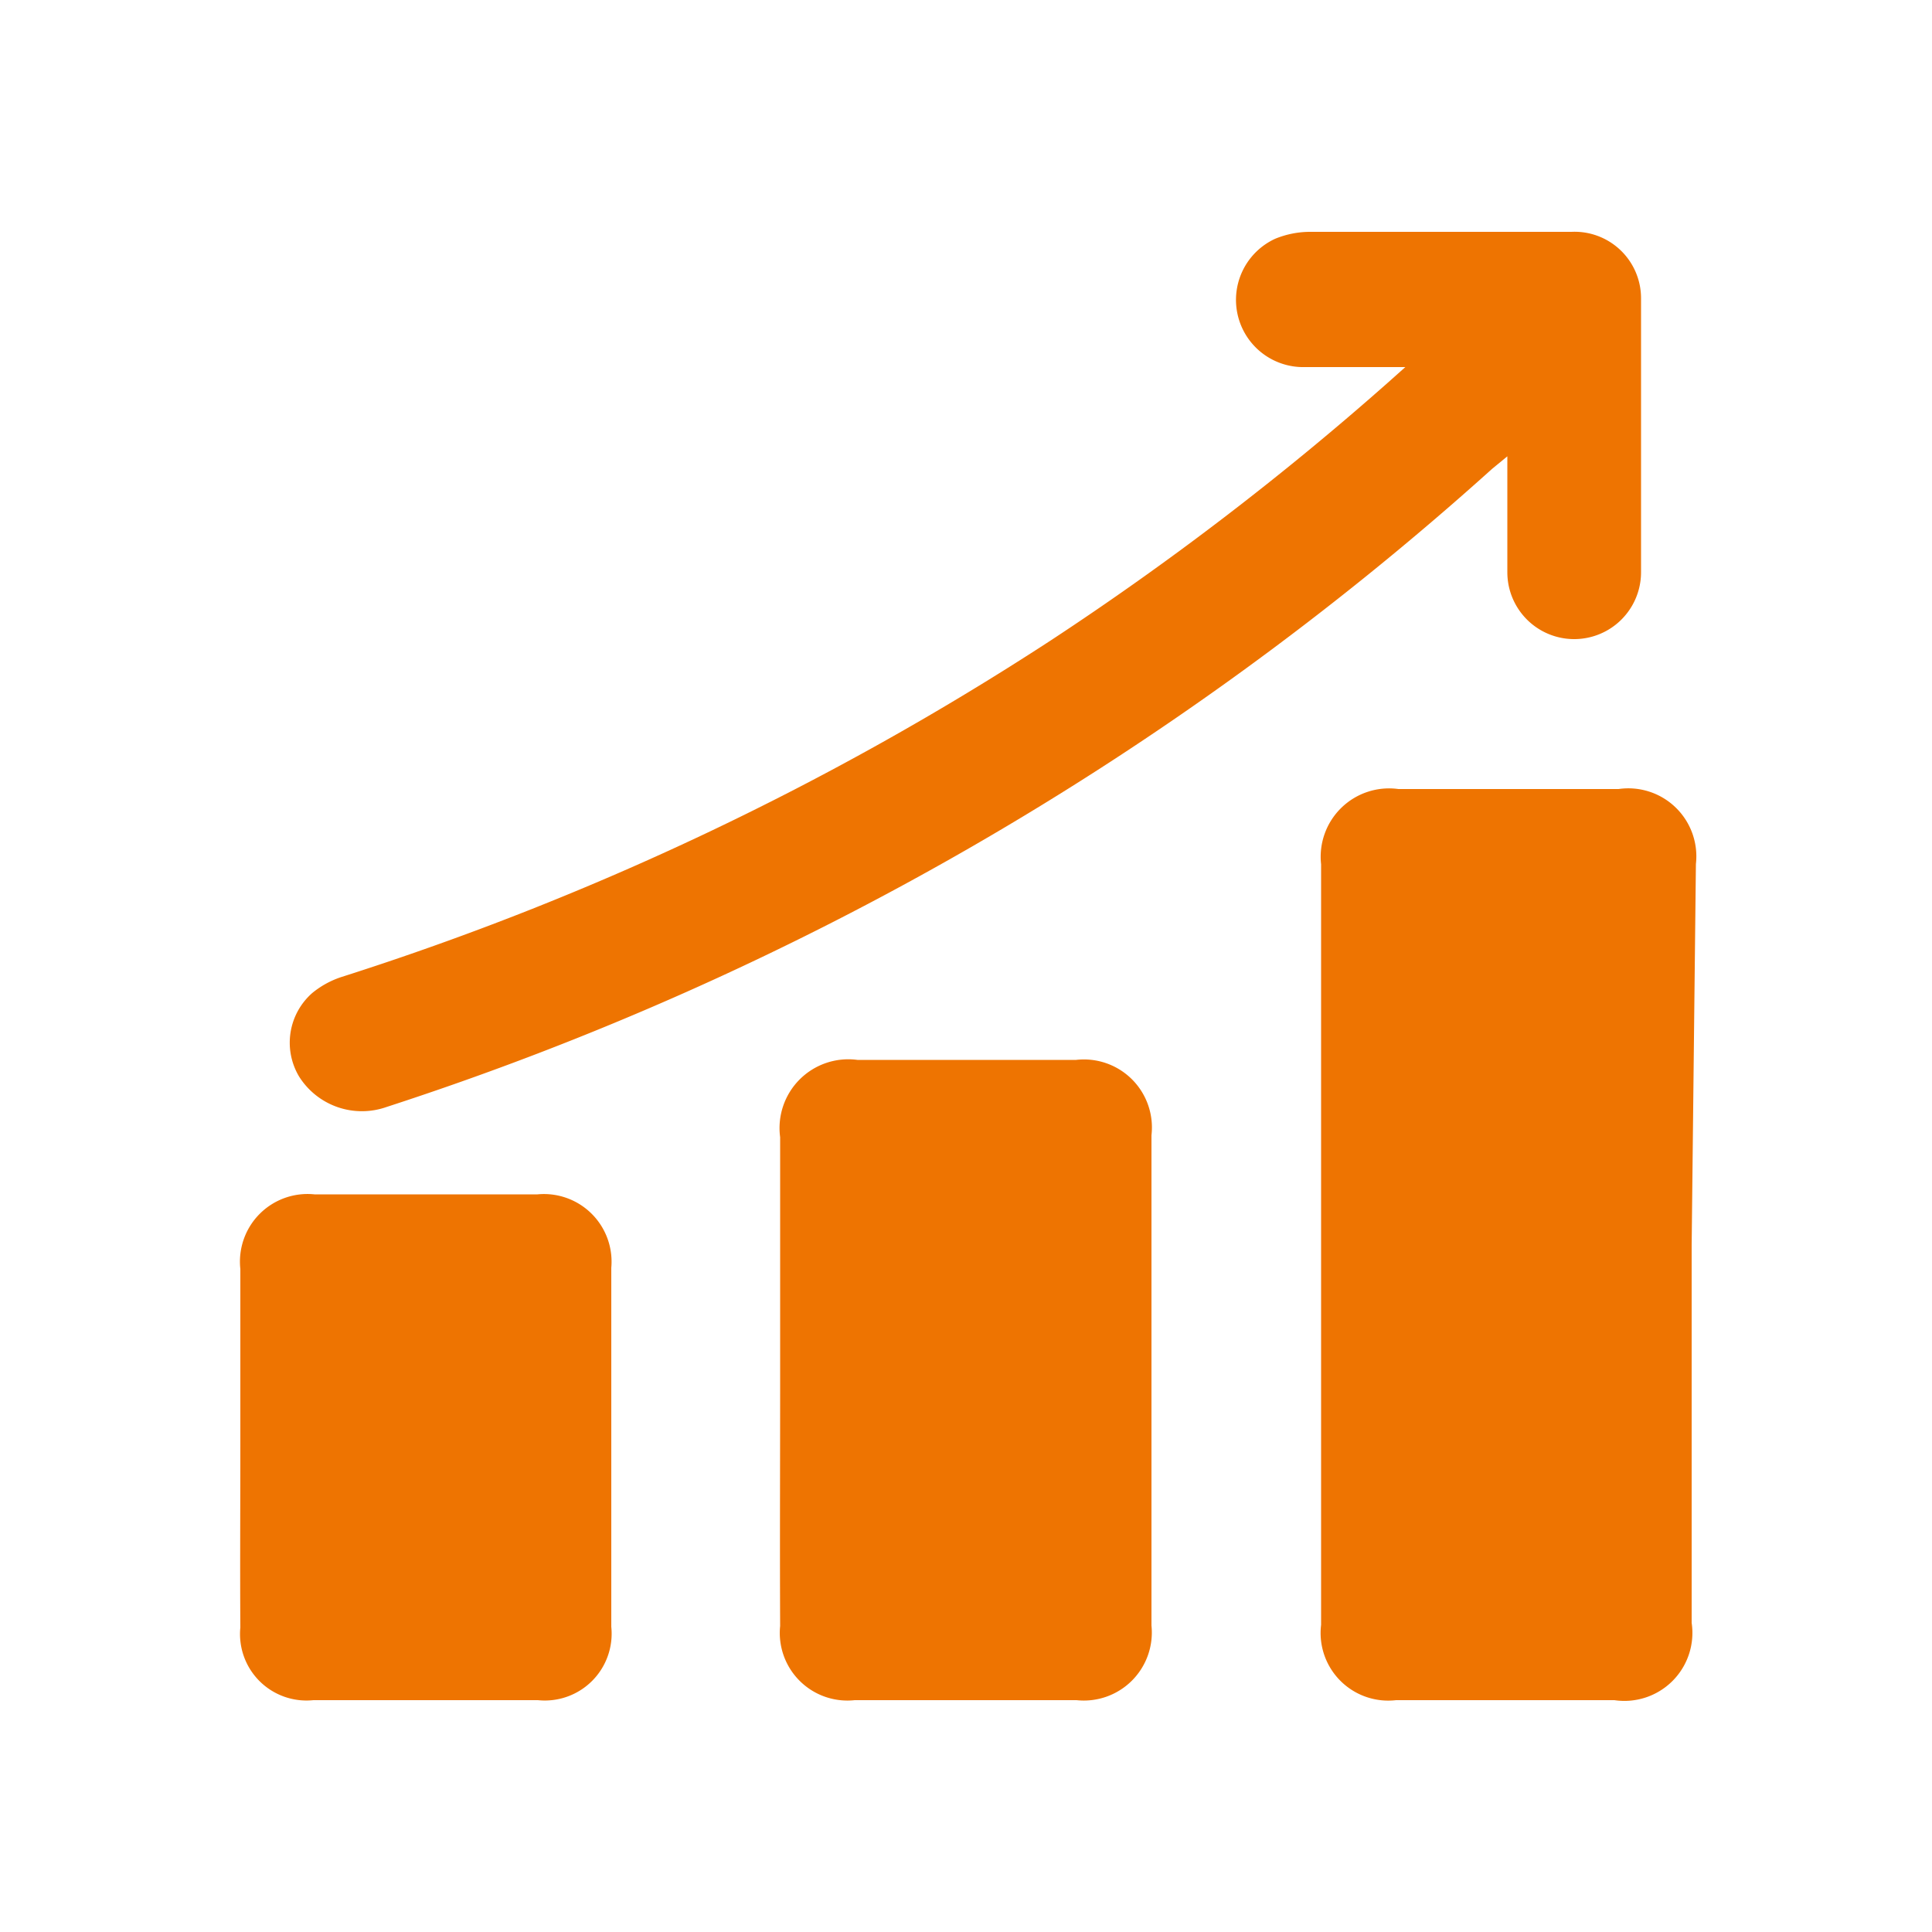 <svg xmlns="http://www.w3.org/2000/svg" id="Layer_1" data-name="Layer 1" viewBox="0 0 50 50"><defs><style>.cls-1{fill:#ee7401;}</style></defs><title>Untitled-1</title><path class="cls-1" d="M43.78,32.23V42a1.76,1.76,0,0,1-2,2c-1.89,0-3.77,0-5.65,0a1.75,1.75,0,0,1-1.94-1.95V22.37a1.77,1.77,0,0,1,2-1.95h5.7a1.76,1.76,0,0,1,2,1.94Z"></path><path class="cls-1" d="M36.37,9.5H33.68A1.74,1.74,0,0,1,33,6.18,2.39,2.39,0,0,1,33.92,6c2.25,0,4.5,0,6.75,0a1.72,1.72,0,0,1,1.8,1.73q0,3.54,0,7.08a1.73,1.73,0,0,1-3.46,0c0-1,0-1.91,0-3l-.39.32A79.41,79.41,0,0,1,10,28.65a1.92,1.92,0,0,1-2.26-.79,1.71,1.71,0,0,1,.34-2.16,2.34,2.34,0,0,1,.74-.41A75.66,75.66,0,0,0,27.2,16.57a76.88,76.88,0,0,0,8.71-6.66Z"></path><path class="cls-1" d="M20.19,35.7V29.43a1.78,1.78,0,0,1,2-2h5.66a1.76,1.76,0,0,1,1.95,1.95q0,6.35,0,12.69A1.76,1.76,0,0,1,27.86,44C26,44,24,44,22.12,44a1.75,1.75,0,0,1-1.93-1.92C20.18,40,20.19,37.83,20.19,35.7Z"></path><path class="cls-1" d="M6.22,37.43V32.84a1.75,1.75,0,0,1,1.92-1.93c1.92,0,3.85,0,5.77,0a1.75,1.75,0,0,1,1.91,1.9q0,4.65,0,9.29A1.73,1.73,0,0,1,13.92,44C12,44,10,44,8.11,44a1.72,1.72,0,0,1-1.89-1.88C6.21,40.57,6.22,39,6.22,37.43Z"></path></svg>